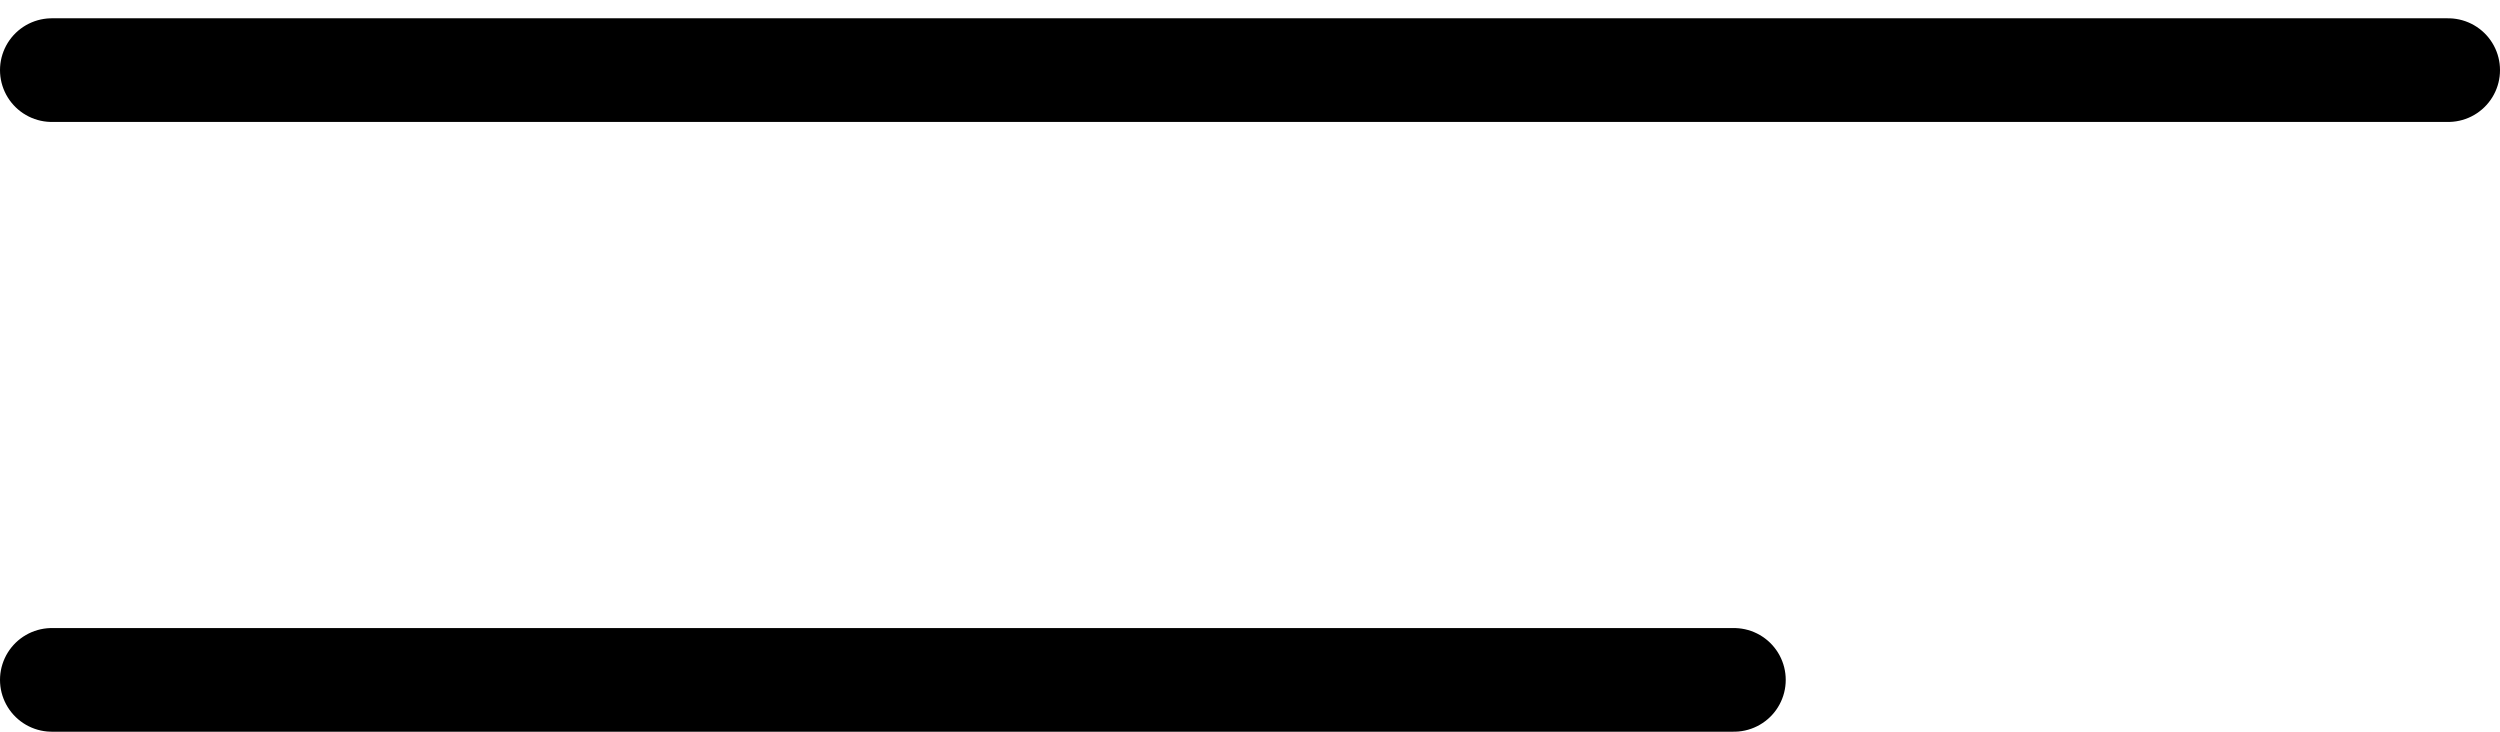 <?xml version="1.0" encoding="UTF-8"?> <svg xmlns="http://www.w3.org/2000/svg" width="41" height="12" viewBox="0 0 41 12" fill="none"> <line x1="0.85" y1="-0.85" x2="40.15" y2="-0.85" transform="matrix(-1 0 0 1 41 2)" stroke="black" stroke-width="1.7" stroke-linecap="round"></line> <line x1="0.85" y1="-0.85" x2="28.436" y2="-0.85" transform="matrix(-1 1.04481e-07 7.31497e-08 1 29.286 12)" stroke="black" stroke-width="1.7" stroke-linecap="round"></line> </svg> 
